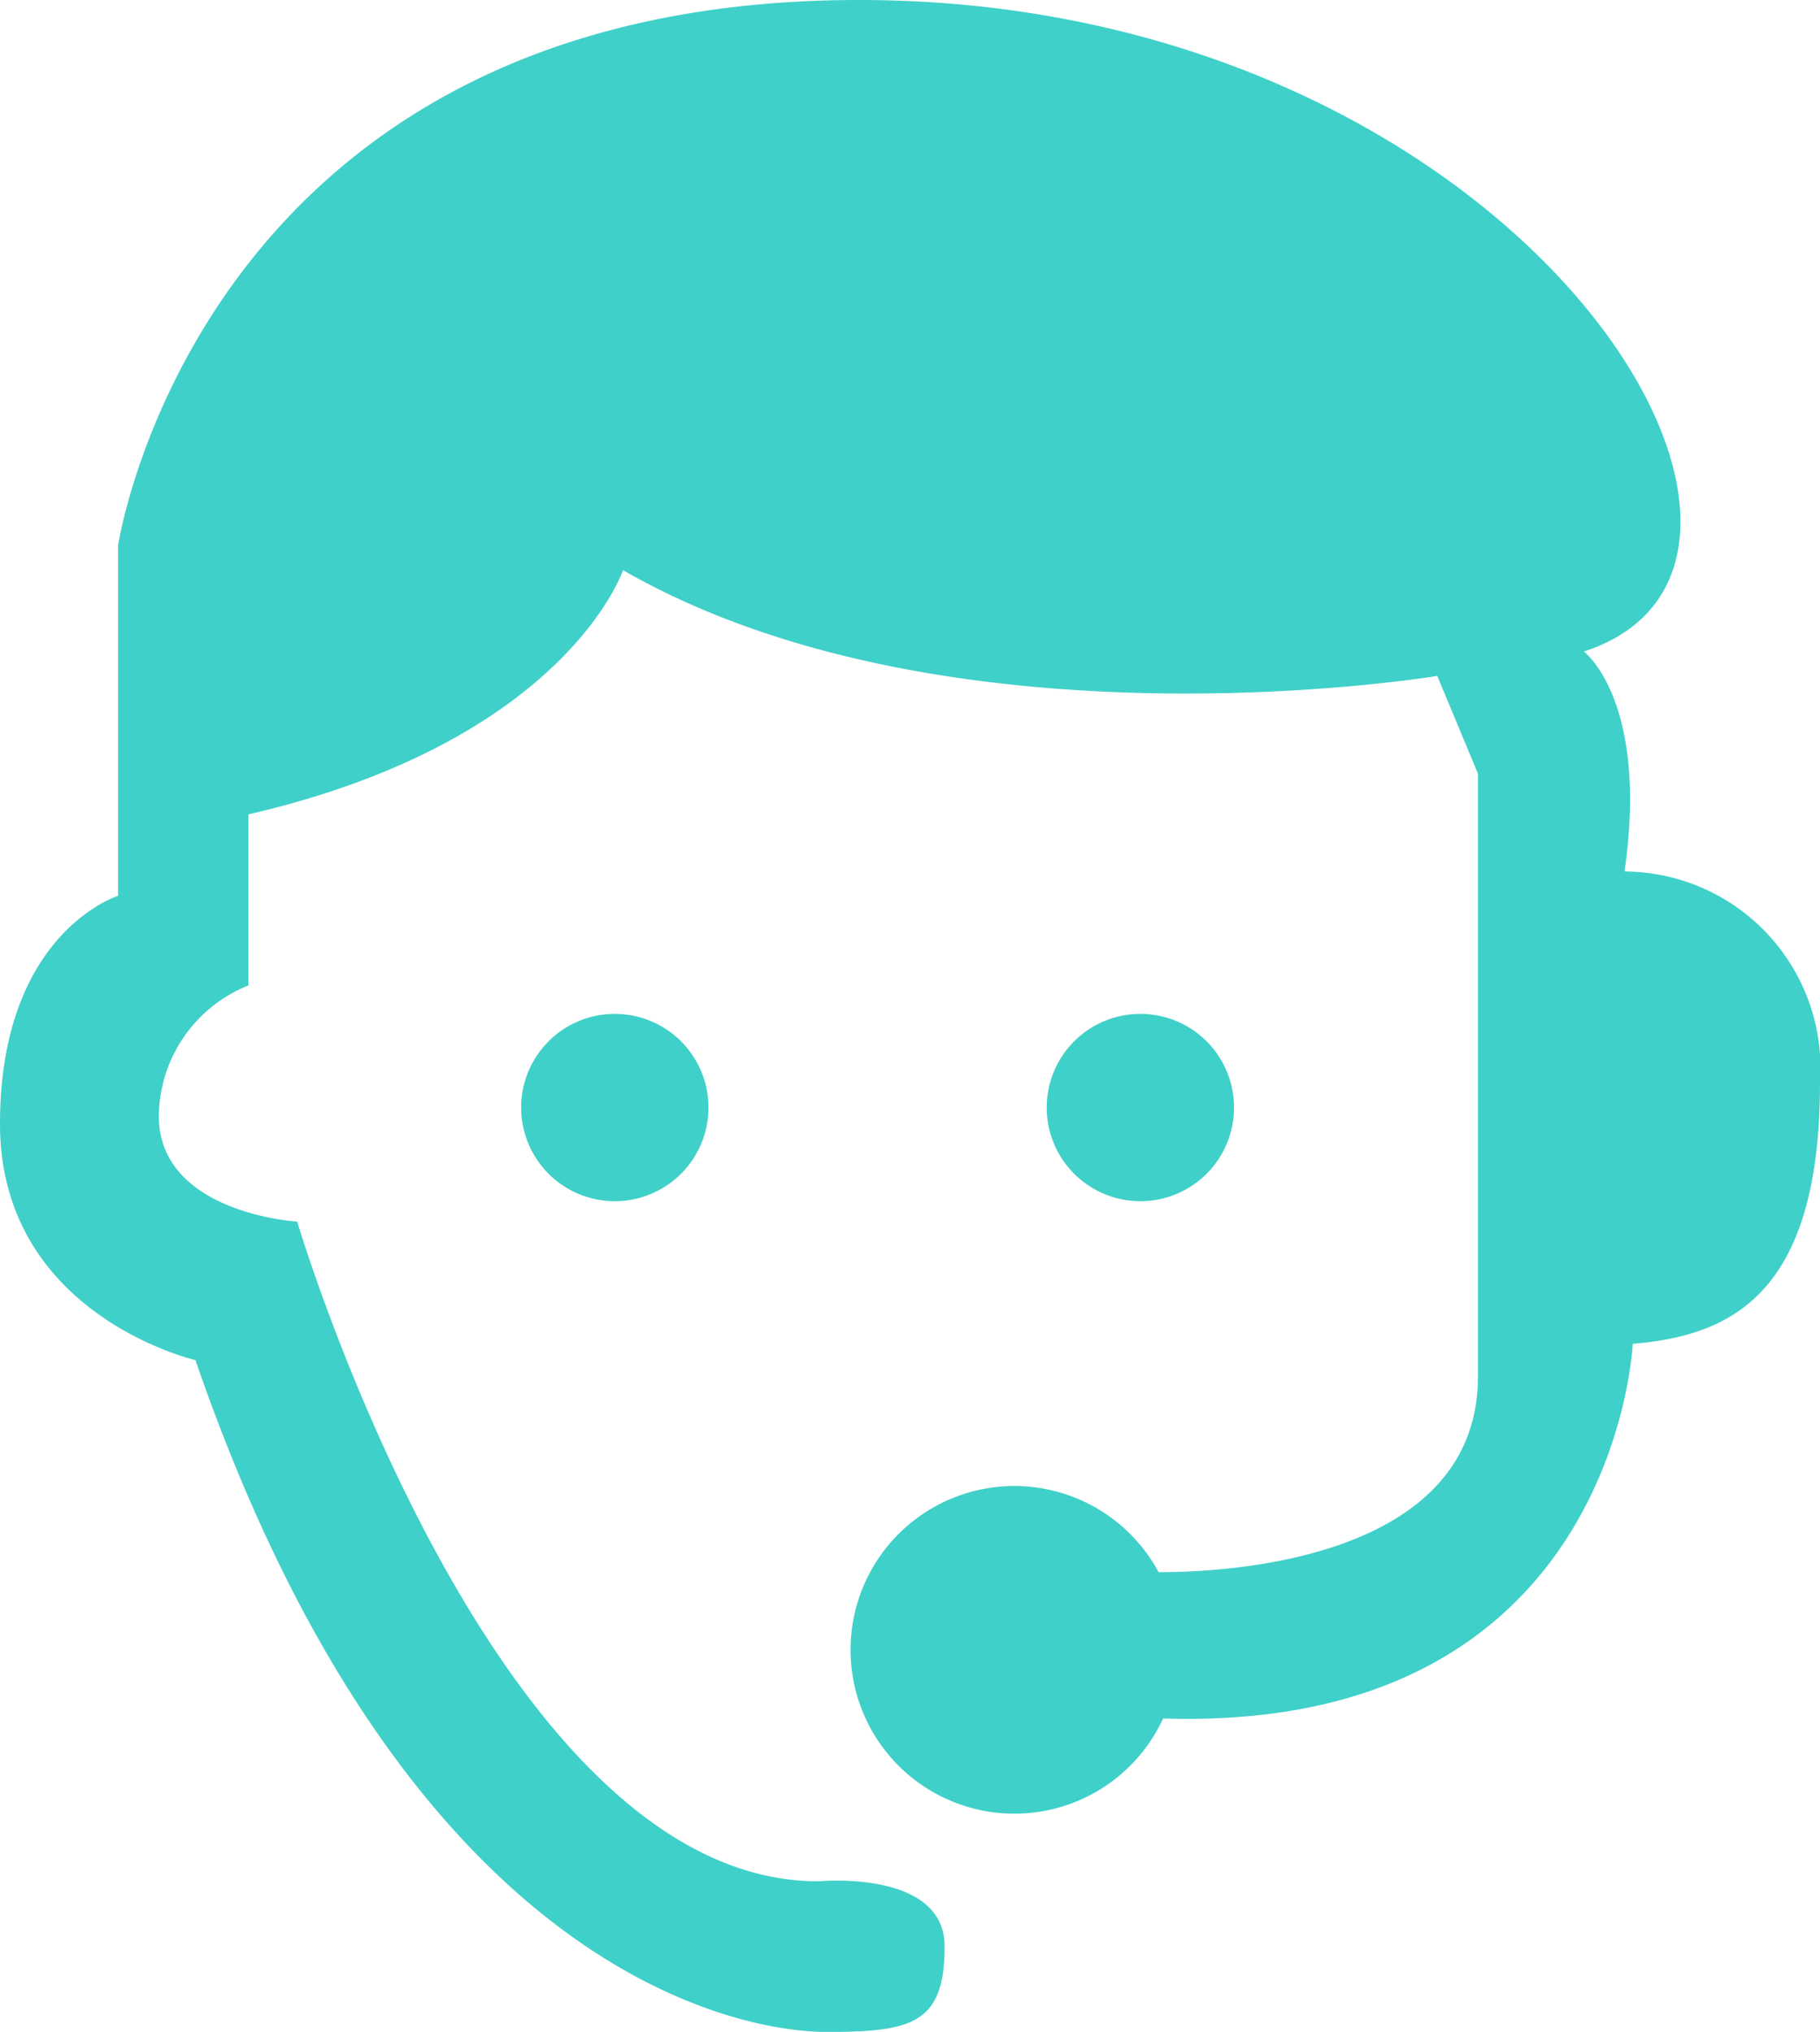 <svg id="Group_29381" data-name="Group 29381" xmlns="http://www.w3.org/2000/svg" xmlns:xlink="http://www.w3.org/1999/xlink" width="58.883" height="65.733" viewBox="0 0 58.883 65.733">
  <defs>
    <clipPath id="clip-path">
      <rect id="Rectangle_18659" data-name="Rectangle 18659" width="58.883" height="65.733" fill="#3fd0c9"/>
    </clipPath>
  </defs>
  <g id="Group_29381-2" data-name="Group 29381" transform="translate(0 0)" clip-path="url(#clip-path)">
    <path id="Path_28838" data-name="Path 28838" d="M52.56,28.19c.79-5.533-1.317-7.113-1.317-7.113C60.2,18.179,49.135,0,27.795,0S3.82,17.652,3.82,17.652V28.98S0,30.166,0,36.357,6.323,44,6.323,44c6.849,19.891,17.652,21.735,20.418,21.735s3.82-.264,3.82-2.766-4.084-2.107-4.084-2.107c-10.538,0-16.861-21.341-16.861-21.341s-4.478-.264-4.478-3.425a4.6,4.6,0,0,1,2.9-4.216V26.345c10.275-2.371,12.119-7.9,12.119-7.9C30.693,24.5,46.5,21.867,46.5,21.867l1.317,3.161v19.5c0,5.989-8.258,6.34-10.333,6.332a5.3,5.3,0,1,0,.147,4.734c14.664.471,15.192-12.12,15.192-12.12,3.161-.264,6.059-1.581,6.059-8.43a6.37,6.37,0,0,0-6.323-6.85" transform="translate(0 0)" fill="#3fd0c9"/>
    <path id="Path_28839" data-name="Path 28839" d="M21.235,44.338a3.03,3.03,0,1,0,3.03-3.03,3.03,3.03,0,0,0-3.03,3.03" transform="translate(-4.374 -8.508)" fill="#3fd0c9"/>
    <path id="Path_28840" data-name="Path 28840" d="M48.709,44.338a3.03,3.03,0,1,0-3.03,3.03,3.03,3.03,0,0,0,3.03-3.03" transform="translate(-8.784 -8.508)" fill="#3fd0c9"/>
  </g>
</svg>
